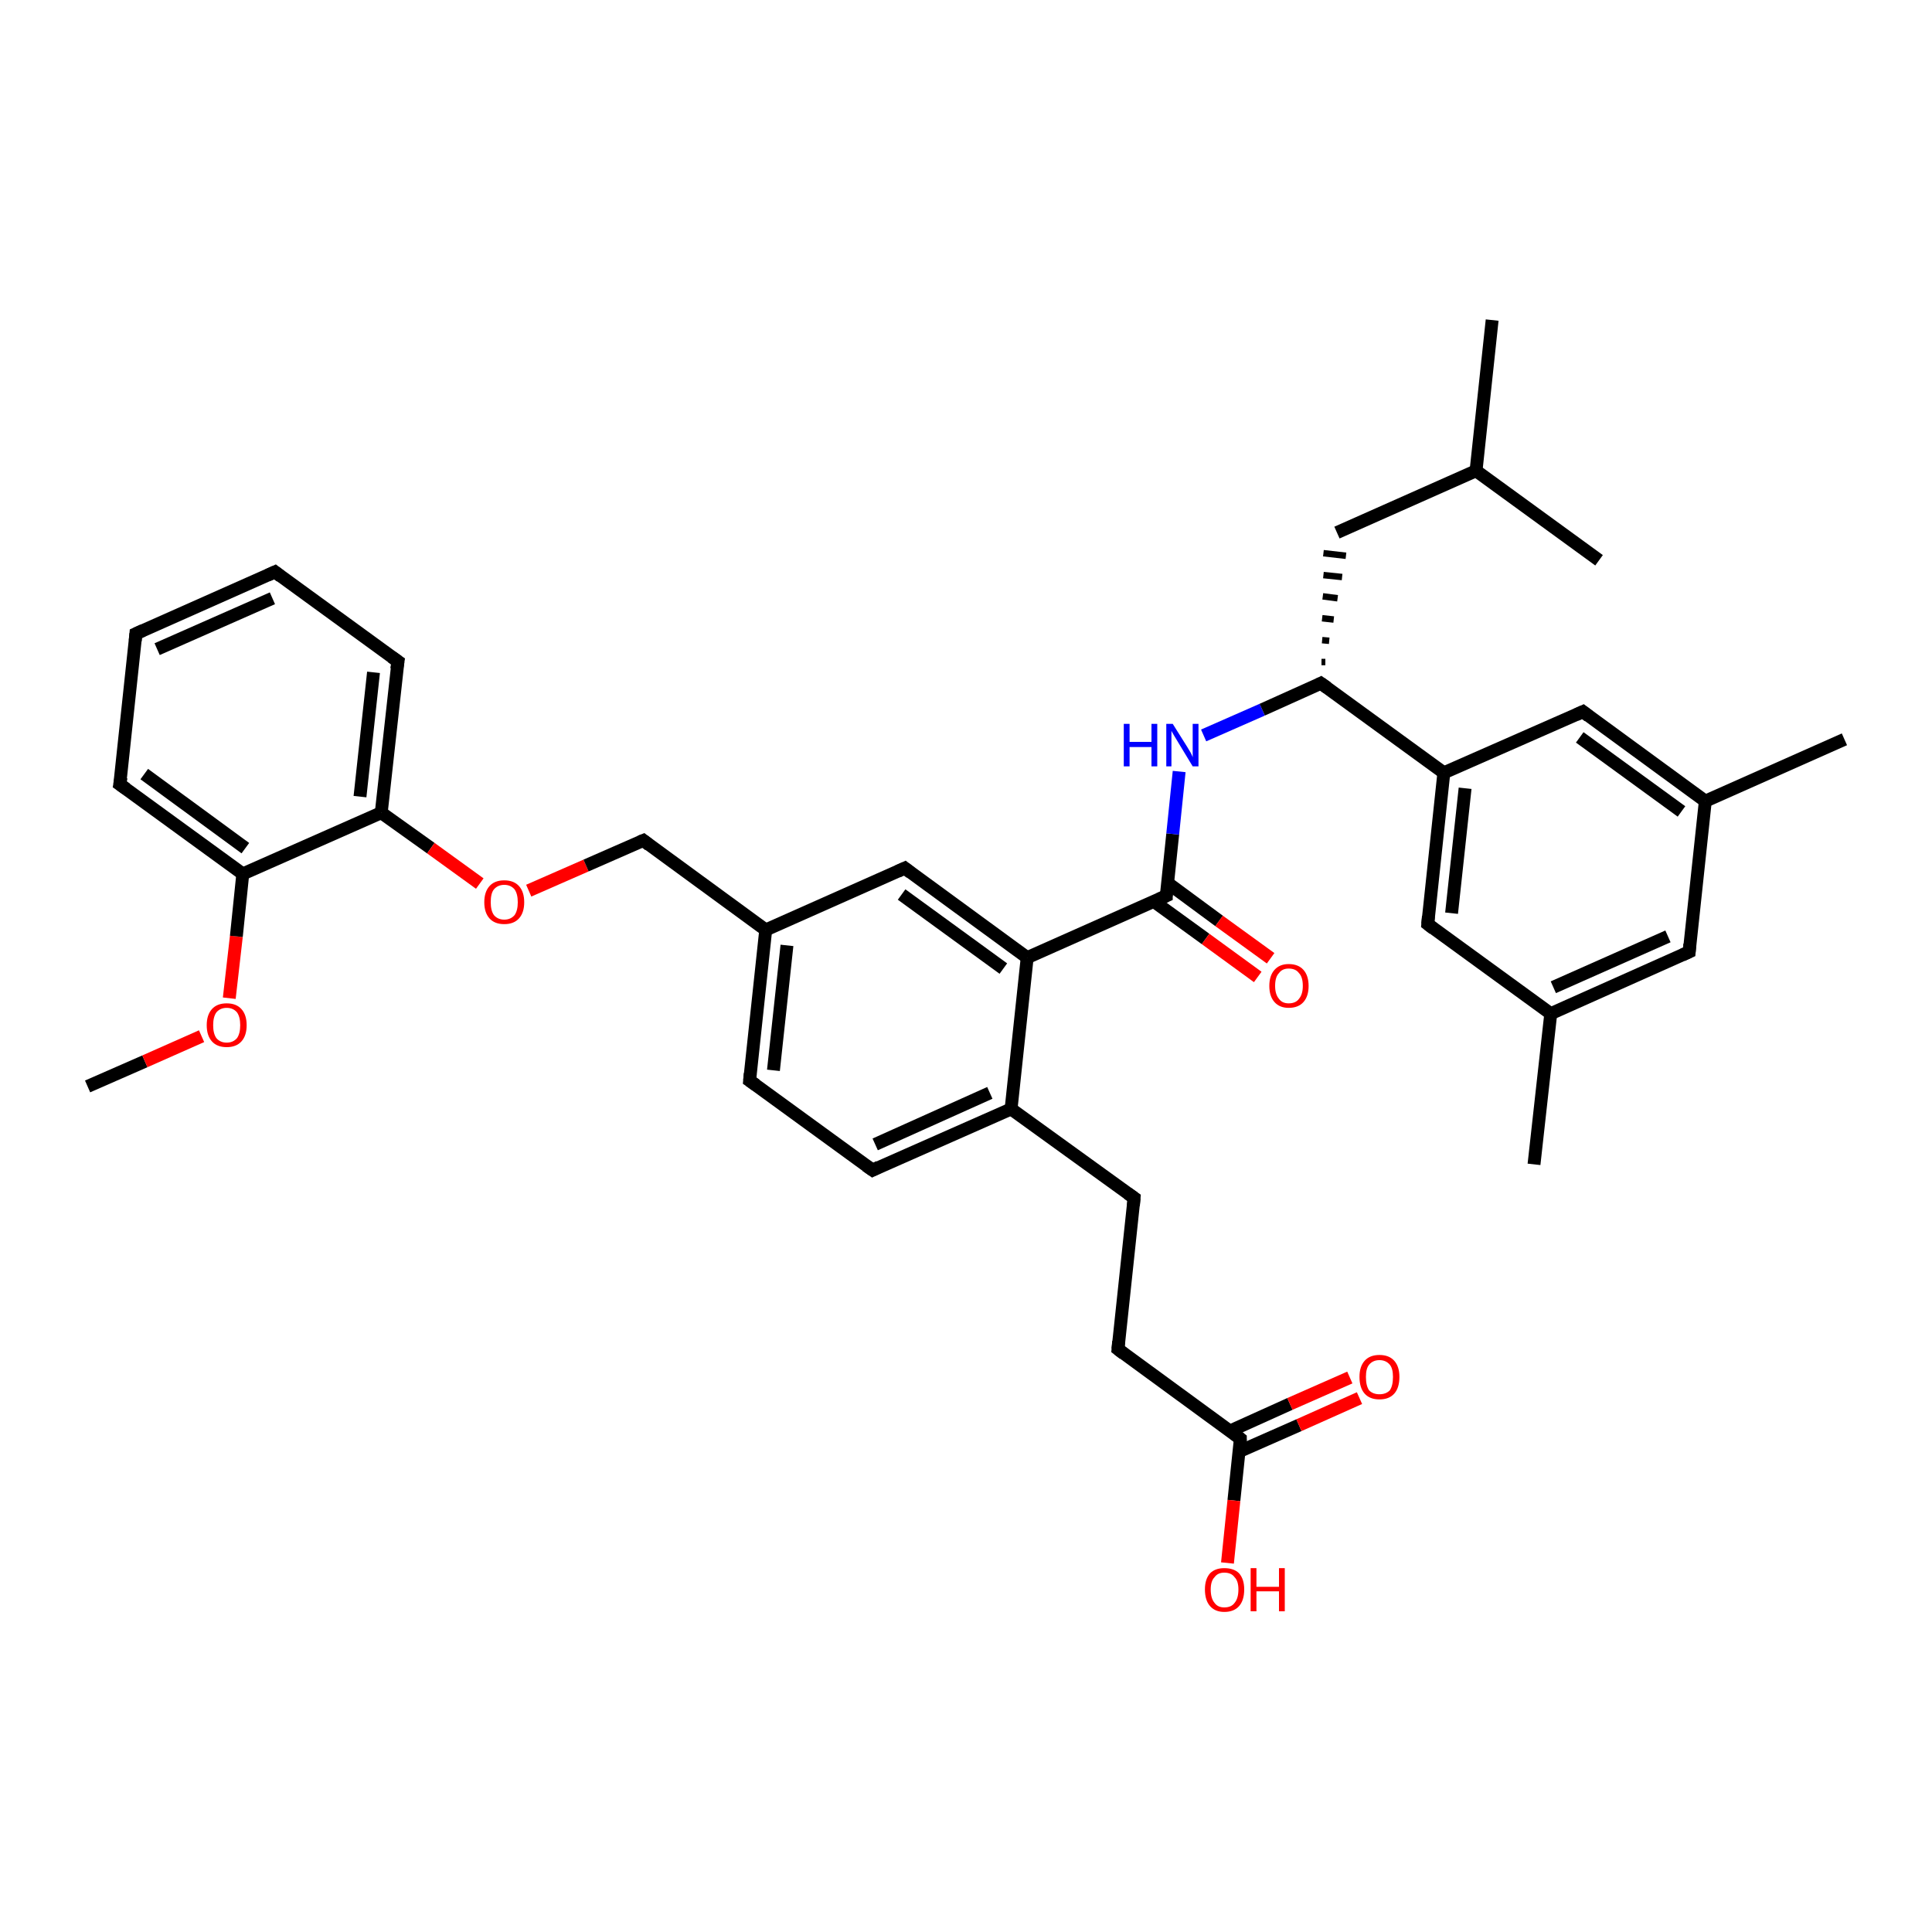 <?xml version='1.0' encoding='iso-8859-1'?>
<svg version='1.1' baseProfile='full'
              xmlns='http://www.w3.org/2000/svg'
                      xmlns:rdkit='http://www.rdkit.org/xml'
                      xmlns:xlink='http://www.w3.org/1999/xlink'
                  xml:space='preserve'
width='300px' height='300px' viewBox='0 0 300 300'>
<!-- END OF HEADER -->
<rect style='opacity:1.0;fill:#FFFFFF;stroke:none' width='300.0' height='300.0' x='0.0' y='0.0'> </rect>
<path class='bond-0 atom-0 atom-1' d='M 13.6,168.7 L 22.5,164.8' style='fill:none;fill-rule:evenodd;stroke:#000000;stroke-width:2.0px;stroke-linecap:butt;stroke-linejoin:miter;stroke-opacity:1' />
<path class='bond-0 atom-0 atom-1' d='M 22.5,164.8 L 31.3,160.9' style='fill:none;fill-rule:evenodd;stroke:#FF0000;stroke-width:2.0px;stroke-linecap:butt;stroke-linejoin:miter;stroke-opacity:1' />
<path class='bond-1 atom-1 atom-2' d='M 35.6,155.0 L 36.7,145.4' style='fill:none;fill-rule:evenodd;stroke:#FF0000;stroke-width:2.0px;stroke-linecap:butt;stroke-linejoin:miter;stroke-opacity:1' />
<path class='bond-1 atom-1 atom-2' d='M 36.7,145.4 L 37.7,135.7' style='fill:none;fill-rule:evenodd;stroke:#000000;stroke-width:2.0px;stroke-linecap:butt;stroke-linejoin:miter;stroke-opacity:1' />
<path class='bond-2 atom-2 atom-3' d='M 37.7,135.7 L 18.6,121.8' style='fill:none;fill-rule:evenodd;stroke:#000000;stroke-width:2.0px;stroke-linecap:butt;stroke-linejoin:miter;stroke-opacity:1' />
<path class='bond-2 atom-2 atom-3' d='M 38.1,131.7 L 22.4,120.2' style='fill:none;fill-rule:evenodd;stroke:#000000;stroke-width:2.0px;stroke-linecap:butt;stroke-linejoin:miter;stroke-opacity:1' />
<path class='bond-3 atom-3 atom-4' d='M 18.6,121.8 L 21.1,98.4' style='fill:none;fill-rule:evenodd;stroke:#000000;stroke-width:2.0px;stroke-linecap:butt;stroke-linejoin:miter;stroke-opacity:1' />
<path class='bond-4 atom-4 atom-5' d='M 21.1,98.4 L 42.7,88.8' style='fill:none;fill-rule:evenodd;stroke:#000000;stroke-width:2.0px;stroke-linecap:butt;stroke-linejoin:miter;stroke-opacity:1' />
<path class='bond-4 atom-4 atom-5' d='M 24.4,100.8 L 42.3,92.9' style='fill:none;fill-rule:evenodd;stroke:#000000;stroke-width:2.0px;stroke-linecap:butt;stroke-linejoin:miter;stroke-opacity:1' />
<path class='bond-5 atom-5 atom-6' d='M 42.7,88.8 L 61.8,102.7' style='fill:none;fill-rule:evenodd;stroke:#000000;stroke-width:2.0px;stroke-linecap:butt;stroke-linejoin:miter;stroke-opacity:1' />
<path class='bond-6 atom-6 atom-7' d='M 61.8,102.7 L 59.2,126.2' style='fill:none;fill-rule:evenodd;stroke:#000000;stroke-width:2.0px;stroke-linecap:butt;stroke-linejoin:miter;stroke-opacity:1' />
<path class='bond-6 atom-6 atom-7' d='M 58.0,104.4 L 55.9,123.7' style='fill:none;fill-rule:evenodd;stroke:#000000;stroke-width:2.0px;stroke-linecap:butt;stroke-linejoin:miter;stroke-opacity:1' />
<path class='bond-7 atom-7 atom-8' d='M 59.2,126.2 L 66.9,131.7' style='fill:none;fill-rule:evenodd;stroke:#000000;stroke-width:2.0px;stroke-linecap:butt;stroke-linejoin:miter;stroke-opacity:1' />
<path class='bond-7 atom-7 atom-8' d='M 66.9,131.7 L 74.5,137.2' style='fill:none;fill-rule:evenodd;stroke:#FF0000;stroke-width:2.0px;stroke-linecap:butt;stroke-linejoin:miter;stroke-opacity:1' />
<path class='bond-8 atom-8 atom-9' d='M 82.1,138.3 L 91.0,134.4' style='fill:none;fill-rule:evenodd;stroke:#FF0000;stroke-width:2.0px;stroke-linecap:butt;stroke-linejoin:miter;stroke-opacity:1' />
<path class='bond-8 atom-8 atom-9' d='M 91.0,134.4 L 99.9,130.5' style='fill:none;fill-rule:evenodd;stroke:#000000;stroke-width:2.0px;stroke-linecap:butt;stroke-linejoin:miter;stroke-opacity:1' />
<path class='bond-9 atom-9 atom-10' d='M 99.9,130.5 L 118.9,144.4' style='fill:none;fill-rule:evenodd;stroke:#000000;stroke-width:2.0px;stroke-linecap:butt;stroke-linejoin:miter;stroke-opacity:1' />
<path class='bond-10 atom-10 atom-11' d='M 118.9,144.4 L 116.4,167.8' style='fill:none;fill-rule:evenodd;stroke:#000000;stroke-width:2.0px;stroke-linecap:butt;stroke-linejoin:miter;stroke-opacity:1' />
<path class='bond-10 atom-10 atom-11' d='M 122.2,146.8 L 120.1,166.2' style='fill:none;fill-rule:evenodd;stroke:#000000;stroke-width:2.0px;stroke-linecap:butt;stroke-linejoin:miter;stroke-opacity:1' />
<path class='bond-11 atom-11 atom-12' d='M 116.4,167.8 L 135.5,181.7' style='fill:none;fill-rule:evenodd;stroke:#000000;stroke-width:2.0px;stroke-linecap:butt;stroke-linejoin:miter;stroke-opacity:1' />
<path class='bond-12 atom-12 atom-13' d='M 135.5,181.7 L 157.0,172.2' style='fill:none;fill-rule:evenodd;stroke:#000000;stroke-width:2.0px;stroke-linecap:butt;stroke-linejoin:miter;stroke-opacity:1' />
<path class='bond-12 atom-12 atom-13' d='M 135.9,177.7 L 153.7,169.7' style='fill:none;fill-rule:evenodd;stroke:#000000;stroke-width:2.0px;stroke-linecap:butt;stroke-linejoin:miter;stroke-opacity:1' />
<path class='bond-13 atom-13 atom-14' d='M 157.0,172.2 L 176.1,186.0' style='fill:none;fill-rule:evenodd;stroke:#000000;stroke-width:2.0px;stroke-linecap:butt;stroke-linejoin:miter;stroke-opacity:1' />
<path class='bond-14 atom-14 atom-15' d='M 176.1,186.0 L 173.6,209.5' style='fill:none;fill-rule:evenodd;stroke:#000000;stroke-width:2.0px;stroke-linecap:butt;stroke-linejoin:miter;stroke-opacity:1' />
<path class='bond-15 atom-15 atom-16' d='M 173.6,209.5 L 192.6,223.4' style='fill:none;fill-rule:evenodd;stroke:#000000;stroke-width:2.0px;stroke-linecap:butt;stroke-linejoin:miter;stroke-opacity:1' />
<path class='bond-16 atom-16 atom-17' d='M 192.6,223.4 L 191.6,233.0' style='fill:none;fill-rule:evenodd;stroke:#000000;stroke-width:2.0px;stroke-linecap:butt;stroke-linejoin:miter;stroke-opacity:1' />
<path class='bond-16 atom-16 atom-17' d='M 191.6,233.0 L 190.6,242.7' style='fill:none;fill-rule:evenodd;stroke:#FF0000;stroke-width:2.0px;stroke-linecap:butt;stroke-linejoin:miter;stroke-opacity:1' />
<path class='bond-17 atom-16 atom-18' d='M 192.4,225.4 L 201.7,221.3' style='fill:none;fill-rule:evenodd;stroke:#000000;stroke-width:2.0px;stroke-linecap:butt;stroke-linejoin:miter;stroke-opacity:1' />
<path class='bond-17 atom-16 atom-18' d='M 201.7,221.3 L 211.1,217.1' style='fill:none;fill-rule:evenodd;stroke:#FF0000;stroke-width:2.0px;stroke-linecap:butt;stroke-linejoin:miter;stroke-opacity:1' />
<path class='bond-17 atom-16 atom-18' d='M 191.0,222.2 L 200.3,218.0' style='fill:none;fill-rule:evenodd;stroke:#000000;stroke-width:2.0px;stroke-linecap:butt;stroke-linejoin:miter;stroke-opacity:1' />
<path class='bond-17 atom-16 atom-18' d='M 200.3,218.0 L 209.6,213.9' style='fill:none;fill-rule:evenodd;stroke:#FF0000;stroke-width:2.0px;stroke-linecap:butt;stroke-linejoin:miter;stroke-opacity:1' />
<path class='bond-18 atom-13 atom-19' d='M 157.0,172.2 L 159.5,148.7' style='fill:none;fill-rule:evenodd;stroke:#000000;stroke-width:2.0px;stroke-linecap:butt;stroke-linejoin:miter;stroke-opacity:1' />
<path class='bond-19 atom-19 atom-20' d='M 159.5,148.7 L 140.5,134.8' style='fill:none;fill-rule:evenodd;stroke:#000000;stroke-width:2.0px;stroke-linecap:butt;stroke-linejoin:miter;stroke-opacity:1' />
<path class='bond-19 atom-19 atom-20' d='M 155.8,150.4 L 140.0,138.9' style='fill:none;fill-rule:evenodd;stroke:#000000;stroke-width:2.0px;stroke-linecap:butt;stroke-linejoin:miter;stroke-opacity:1' />
<path class='bond-20 atom-19 atom-21' d='M 159.5,148.7 L 181.1,139.1' style='fill:none;fill-rule:evenodd;stroke:#000000;stroke-width:2.0px;stroke-linecap:butt;stroke-linejoin:miter;stroke-opacity:1' />
<path class='bond-21 atom-21 atom-22' d='M 179.2,140.0 L 187.2,145.8' style='fill:none;fill-rule:evenodd;stroke:#000000;stroke-width:2.0px;stroke-linecap:butt;stroke-linejoin:miter;stroke-opacity:1' />
<path class='bond-21 atom-21 atom-22' d='M 187.2,145.8 L 195.3,151.7' style='fill:none;fill-rule:evenodd;stroke:#FF0000;stroke-width:2.0px;stroke-linecap:butt;stroke-linejoin:miter;stroke-opacity:1' />
<path class='bond-21 atom-21 atom-22' d='M 181.3,137.1 L 189.3,143.0' style='fill:none;fill-rule:evenodd;stroke:#000000;stroke-width:2.0px;stroke-linecap:butt;stroke-linejoin:miter;stroke-opacity:1' />
<path class='bond-21 atom-21 atom-22' d='M 189.3,143.0 L 197.3,148.8' style='fill:none;fill-rule:evenodd;stroke:#FF0000;stroke-width:2.0px;stroke-linecap:butt;stroke-linejoin:miter;stroke-opacity:1' />
<path class='bond-22 atom-21 atom-23' d='M 181.1,139.1 L 182.1,129.5' style='fill:none;fill-rule:evenodd;stroke:#000000;stroke-width:2.0px;stroke-linecap:butt;stroke-linejoin:miter;stroke-opacity:1' />
<path class='bond-22 atom-21 atom-23' d='M 182.1,129.5 L 183.1,119.8' style='fill:none;fill-rule:evenodd;stroke:#0000FF;stroke-width:2.0px;stroke-linecap:butt;stroke-linejoin:miter;stroke-opacity:1' />
<path class='bond-23 atom-23 atom-24' d='M 186.9,114.2 L 196.0,110.2' style='fill:none;fill-rule:evenodd;stroke:#0000FF;stroke-width:2.0px;stroke-linecap:butt;stroke-linejoin:miter;stroke-opacity:1' />
<path class='bond-23 atom-23 atom-24' d='M 196.0,110.2 L 205.1,106.1' style='fill:none;fill-rule:evenodd;stroke:#000000;stroke-width:2.0px;stroke-linecap:butt;stroke-linejoin:miter;stroke-opacity:1' />
<path class='bond-24 atom-24 atom-25' d='M 205.8,102.8 L 205.2,102.8' style='fill:none;fill-rule:evenodd;stroke:#000000;stroke-width:1.0px;stroke-linecap:butt;stroke-linejoin:miter;stroke-opacity:1' />
<path class='bond-24 atom-24 atom-25' d='M 206.4,99.5 L 205.3,99.4' style='fill:none;fill-rule:evenodd;stroke:#000000;stroke-width:1.0px;stroke-linecap:butt;stroke-linejoin:miter;stroke-opacity:1' />
<path class='bond-24 atom-24 atom-25' d='M 207.1,96.2 L 205.3,96.0' style='fill:none;fill-rule:evenodd;stroke:#000000;stroke-width:1.0px;stroke-linecap:butt;stroke-linejoin:miter;stroke-opacity:1' />
<path class='bond-24 atom-24 atom-25' d='M 207.7,92.9 L 205.4,92.6' style='fill:none;fill-rule:evenodd;stroke:#000000;stroke-width:1.0px;stroke-linecap:butt;stroke-linejoin:miter;stroke-opacity:1' />
<path class='bond-24 atom-24 atom-25' d='M 208.4,89.6 L 205.5,89.3' style='fill:none;fill-rule:evenodd;stroke:#000000;stroke-width:1.0px;stroke-linecap:butt;stroke-linejoin:miter;stroke-opacity:1' />
<path class='bond-24 atom-24 atom-25' d='M 209.0,86.3 L 205.5,85.9' style='fill:none;fill-rule:evenodd;stroke:#000000;stroke-width:1.0px;stroke-linecap:butt;stroke-linejoin:miter;stroke-opacity:1' />
<path class='bond-25 atom-25 atom-26' d='M 207.6,82.7 L 229.2,73.1' style='fill:none;fill-rule:evenodd;stroke:#000000;stroke-width:2.0px;stroke-linecap:butt;stroke-linejoin:miter;stroke-opacity:1' />
<path class='bond-26 atom-26 atom-27' d='M 229.2,73.1 L 231.7,49.7' style='fill:none;fill-rule:evenodd;stroke:#000000;stroke-width:2.0px;stroke-linecap:butt;stroke-linejoin:miter;stroke-opacity:1' />
<path class='bond-27 atom-26 atom-28' d='M 229.2,73.1 L 248.3,87.0' style='fill:none;fill-rule:evenodd;stroke:#000000;stroke-width:2.0px;stroke-linecap:butt;stroke-linejoin:miter;stroke-opacity:1' />
<path class='bond-28 atom-24 atom-29' d='M 205.1,106.1 L 224.2,120.0' style='fill:none;fill-rule:evenodd;stroke:#000000;stroke-width:2.0px;stroke-linecap:butt;stroke-linejoin:miter;stroke-opacity:1' />
<path class='bond-29 atom-29 atom-30' d='M 224.2,120.0 L 221.7,143.5' style='fill:none;fill-rule:evenodd;stroke:#000000;stroke-width:2.0px;stroke-linecap:butt;stroke-linejoin:miter;stroke-opacity:1' />
<path class='bond-29 atom-29 atom-30' d='M 227.5,122.4 L 225.4,141.8' style='fill:none;fill-rule:evenodd;stroke:#000000;stroke-width:2.0px;stroke-linecap:butt;stroke-linejoin:miter;stroke-opacity:1' />
<path class='bond-30 atom-30 atom-31' d='M 221.7,143.5 L 240.8,157.4' style='fill:none;fill-rule:evenodd;stroke:#000000;stroke-width:2.0px;stroke-linecap:butt;stroke-linejoin:miter;stroke-opacity:1' />
<path class='bond-31 atom-31 atom-32' d='M 240.8,157.4 L 238.2,180.8' style='fill:none;fill-rule:evenodd;stroke:#000000;stroke-width:2.0px;stroke-linecap:butt;stroke-linejoin:miter;stroke-opacity:1' />
<path class='bond-32 atom-31 atom-33' d='M 240.8,157.4 L 262.3,147.8' style='fill:none;fill-rule:evenodd;stroke:#000000;stroke-width:2.0px;stroke-linecap:butt;stroke-linejoin:miter;stroke-opacity:1' />
<path class='bond-32 atom-31 atom-33' d='M 241.2,153.3 L 259.0,145.4' style='fill:none;fill-rule:evenodd;stroke:#000000;stroke-width:2.0px;stroke-linecap:butt;stroke-linejoin:miter;stroke-opacity:1' />
<path class='bond-33 atom-33 atom-34' d='M 262.3,147.8 L 264.8,124.4' style='fill:none;fill-rule:evenodd;stroke:#000000;stroke-width:2.0px;stroke-linecap:butt;stroke-linejoin:miter;stroke-opacity:1' />
<path class='bond-34 atom-34 atom-35' d='M 264.8,124.4 L 286.4,114.8' style='fill:none;fill-rule:evenodd;stroke:#000000;stroke-width:2.0px;stroke-linecap:butt;stroke-linejoin:miter;stroke-opacity:1' />
<path class='bond-35 atom-34 atom-36' d='M 264.8,124.4 L 245.8,110.5' style='fill:none;fill-rule:evenodd;stroke:#000000;stroke-width:2.0px;stroke-linecap:butt;stroke-linejoin:miter;stroke-opacity:1' />
<path class='bond-35 atom-34 atom-36' d='M 261.1,126.0 L 245.3,114.5' style='fill:none;fill-rule:evenodd;stroke:#000000;stroke-width:2.0px;stroke-linecap:butt;stroke-linejoin:miter;stroke-opacity:1' />
<path class='bond-36 atom-7 atom-2' d='M 59.2,126.2 L 37.7,135.7' style='fill:none;fill-rule:evenodd;stroke:#000000;stroke-width:2.0px;stroke-linecap:butt;stroke-linejoin:miter;stroke-opacity:1' />
<path class='bond-37 atom-20 atom-10' d='M 140.5,134.8 L 118.9,144.4' style='fill:none;fill-rule:evenodd;stroke:#000000;stroke-width:2.0px;stroke-linecap:butt;stroke-linejoin:miter;stroke-opacity:1' />
<path class='bond-38 atom-36 atom-29' d='M 245.8,110.5 L 224.2,120.0' style='fill:none;fill-rule:evenodd;stroke:#000000;stroke-width:2.0px;stroke-linecap:butt;stroke-linejoin:miter;stroke-opacity:1' />
<path d='M 19.6,122.5 L 18.6,121.8 L 18.8,120.7' style='fill:none;stroke:#000000;stroke-width:2.0px;stroke-linecap:butt;stroke-linejoin:miter;stroke-opacity:1;' />
<path d='M 21.0,99.5 L 21.1,98.4 L 22.2,97.9' style='fill:none;stroke:#000000;stroke-width:2.0px;stroke-linecap:butt;stroke-linejoin:miter;stroke-opacity:1;' />
<path d='M 41.6,89.3 L 42.7,88.8 L 43.6,89.5' style='fill:none;stroke:#000000;stroke-width:2.0px;stroke-linecap:butt;stroke-linejoin:miter;stroke-opacity:1;' />
<path d='M 60.8,102.0 L 61.8,102.7 L 61.6,103.9' style='fill:none;stroke:#000000;stroke-width:2.0px;stroke-linecap:butt;stroke-linejoin:miter;stroke-opacity:1;' />
<path d='M 99.4,130.7 L 99.9,130.5 L 100.8,131.2' style='fill:none;stroke:#000000;stroke-width:2.0px;stroke-linecap:butt;stroke-linejoin:miter;stroke-opacity:1;' />
<path d='M 116.5,166.7 L 116.4,167.8 L 117.4,168.5' style='fill:none;stroke:#000000;stroke-width:2.0px;stroke-linecap:butt;stroke-linejoin:miter;stroke-opacity:1;' />
<path d='M 134.5,181.0 L 135.5,181.7 L 136.5,181.2' style='fill:none;stroke:#000000;stroke-width:2.0px;stroke-linecap:butt;stroke-linejoin:miter;stroke-opacity:1;' />
<path d='M 175.1,185.3 L 176.1,186.0 L 176.0,187.2' style='fill:none;stroke:#000000;stroke-width:2.0px;stroke-linecap:butt;stroke-linejoin:miter;stroke-opacity:1;' />
<path d='M 173.7,208.3 L 173.6,209.5 L 174.5,210.2' style='fill:none;stroke:#000000;stroke-width:2.0px;stroke-linecap:butt;stroke-linejoin:miter;stroke-opacity:1;' />
<path d='M 191.7,222.7 L 192.6,223.4 L 192.6,223.9' style='fill:none;stroke:#000000;stroke-width:2.0px;stroke-linecap:butt;stroke-linejoin:miter;stroke-opacity:1;' />
<path d='M 141.4,135.5 L 140.5,134.8 L 139.4,135.3' style='fill:none;stroke:#000000;stroke-width:2.0px;stroke-linecap:butt;stroke-linejoin:miter;stroke-opacity:1;' />
<path d='M 180.0,139.6 L 181.1,139.1 L 181.1,138.7' style='fill:none;stroke:#000000;stroke-width:2.0px;stroke-linecap:butt;stroke-linejoin:miter;stroke-opacity:1;' />
<path d='M 204.7,106.3 L 205.1,106.1 L 206.1,106.8' style='fill:none;stroke:#000000;stroke-width:2.0px;stroke-linecap:butt;stroke-linejoin:miter;stroke-opacity:1;' />
<path d='M 221.8,142.3 L 221.7,143.5 L 222.6,144.2' style='fill:none;stroke:#000000;stroke-width:2.0px;stroke-linecap:butt;stroke-linejoin:miter;stroke-opacity:1;' />
<path d='M 261.2,148.3 L 262.3,147.8 L 262.4,146.6' style='fill:none;stroke:#000000;stroke-width:2.0px;stroke-linecap:butt;stroke-linejoin:miter;stroke-opacity:1;' />
<path d='M 246.7,111.2 L 245.8,110.5 L 244.7,111.0' style='fill:none;stroke:#000000;stroke-width:2.0px;stroke-linecap:butt;stroke-linejoin:miter;stroke-opacity:1;' />
<path class='atom-1' d='M 32.1 159.2
Q 32.1 157.6, 32.9 156.7
Q 33.7 155.8, 35.2 155.8
Q 36.7 155.8, 37.5 156.7
Q 38.3 157.6, 38.3 159.2
Q 38.3 160.8, 37.5 161.7
Q 36.7 162.6, 35.2 162.6
Q 33.7 162.6, 32.9 161.7
Q 32.1 160.8, 32.1 159.2
M 35.2 161.9
Q 36.2 161.9, 36.8 161.2
Q 37.3 160.5, 37.3 159.2
Q 37.3 157.9, 36.8 157.2
Q 36.2 156.5, 35.2 156.5
Q 34.2 156.5, 33.6 157.2
Q 33.1 157.9, 33.1 159.2
Q 33.1 160.5, 33.6 161.2
Q 34.2 161.9, 35.2 161.9
' fill='#FF0000'/>
<path class='atom-8' d='M 75.2 140.1
Q 75.2 138.5, 76.0 137.6
Q 76.8 136.7, 78.3 136.7
Q 79.8 136.7, 80.6 137.6
Q 81.4 138.5, 81.4 140.1
Q 81.4 141.7, 80.6 142.6
Q 79.8 143.5, 78.3 143.5
Q 76.8 143.5, 76.0 142.6
Q 75.2 141.7, 75.2 140.1
M 78.3 142.8
Q 79.3 142.8, 79.9 142.1
Q 80.4 141.4, 80.4 140.1
Q 80.4 138.8, 79.9 138.1
Q 79.3 137.4, 78.3 137.4
Q 77.3 137.4, 76.7 138.1
Q 76.2 138.7, 76.2 140.1
Q 76.2 141.4, 76.7 142.1
Q 77.3 142.8, 78.3 142.8
' fill='#FF0000'/>
<path class='atom-17' d='M 187.1 246.8
Q 187.1 245.2, 187.9 244.3
Q 188.7 243.5, 190.1 243.5
Q 191.6 243.5, 192.4 244.3
Q 193.2 245.2, 193.2 246.8
Q 193.2 248.5, 192.4 249.4
Q 191.6 250.3, 190.1 250.3
Q 188.7 250.3, 187.9 249.4
Q 187.1 248.5, 187.1 246.8
M 190.1 249.6
Q 191.2 249.6, 191.7 248.9
Q 192.3 248.2, 192.3 246.8
Q 192.3 245.5, 191.7 244.9
Q 191.2 244.2, 190.1 244.2
Q 189.1 244.2, 188.6 244.9
Q 188.0 245.5, 188.0 246.8
Q 188.0 248.2, 188.6 248.9
Q 189.1 249.6, 190.1 249.6
' fill='#FF0000'/>
<path class='atom-17' d='M 194.2 243.5
L 195.1 243.5
L 195.1 246.4
L 198.6 246.4
L 198.6 243.5
L 199.5 243.5
L 199.5 250.2
L 198.6 250.2
L 198.6 247.1
L 195.1 247.1
L 195.1 250.2
L 194.2 250.2
L 194.2 243.5
' fill='#FF0000'/>
<path class='atom-18' d='M 211.1 213.8
Q 211.1 212.2, 211.9 211.3
Q 212.7 210.4, 214.2 210.4
Q 215.7 210.4, 216.5 211.3
Q 217.3 212.2, 217.3 213.8
Q 217.3 215.5, 216.5 216.4
Q 215.7 217.3, 214.2 217.3
Q 212.7 217.3, 211.9 216.4
Q 211.1 215.5, 211.1 213.8
M 214.2 216.5
Q 215.2 216.5, 215.8 215.9
Q 216.3 215.2, 216.3 213.8
Q 216.3 212.5, 215.8 211.9
Q 215.2 211.2, 214.2 211.2
Q 213.2 211.2, 212.6 211.9
Q 212.1 212.5, 212.1 213.8
Q 212.1 215.2, 212.6 215.9
Q 213.2 216.5, 214.2 216.5
' fill='#FF0000'/>
<path class='atom-22' d='M 197.1 153.1
Q 197.1 151.5, 197.9 150.6
Q 198.7 149.7, 200.1 149.7
Q 201.6 149.7, 202.4 150.6
Q 203.2 151.5, 203.2 153.1
Q 203.2 154.7, 202.4 155.6
Q 201.6 156.5, 200.1 156.5
Q 198.7 156.5, 197.9 155.6
Q 197.1 154.7, 197.1 153.1
M 200.1 155.8
Q 201.2 155.8, 201.7 155.1
Q 202.3 154.4, 202.3 153.1
Q 202.3 151.7, 201.7 151.1
Q 201.2 150.4, 200.1 150.4
Q 199.1 150.4, 198.6 151.1
Q 198.0 151.7, 198.0 153.1
Q 198.0 154.4, 198.6 155.1
Q 199.1 155.8, 200.1 155.8
' fill='#FF0000'/>
<path class='atom-23' d='M 174.5 112.4
L 175.4 112.4
L 175.4 115.2
L 178.8 115.2
L 178.8 112.4
L 179.7 112.4
L 179.7 119.0
L 178.8 119.0
L 178.8 116.0
L 175.4 116.0
L 175.4 119.0
L 174.5 119.0
L 174.5 112.4
' fill='#0000FF'/>
<path class='atom-23' d='M 182.1 112.4
L 184.3 115.9
Q 184.5 116.2, 184.9 116.9
Q 185.2 117.5, 185.2 117.6
L 185.2 112.4
L 186.1 112.4
L 186.1 119.0
L 185.2 119.0
L 182.9 115.2
Q 182.6 114.7, 182.3 114.2
Q 182.0 113.7, 181.9 113.5
L 181.9 119.0
L 181.1 119.0
L 181.1 112.4
L 182.1 112.4
' fill='#0000FF'/>
</svg>
